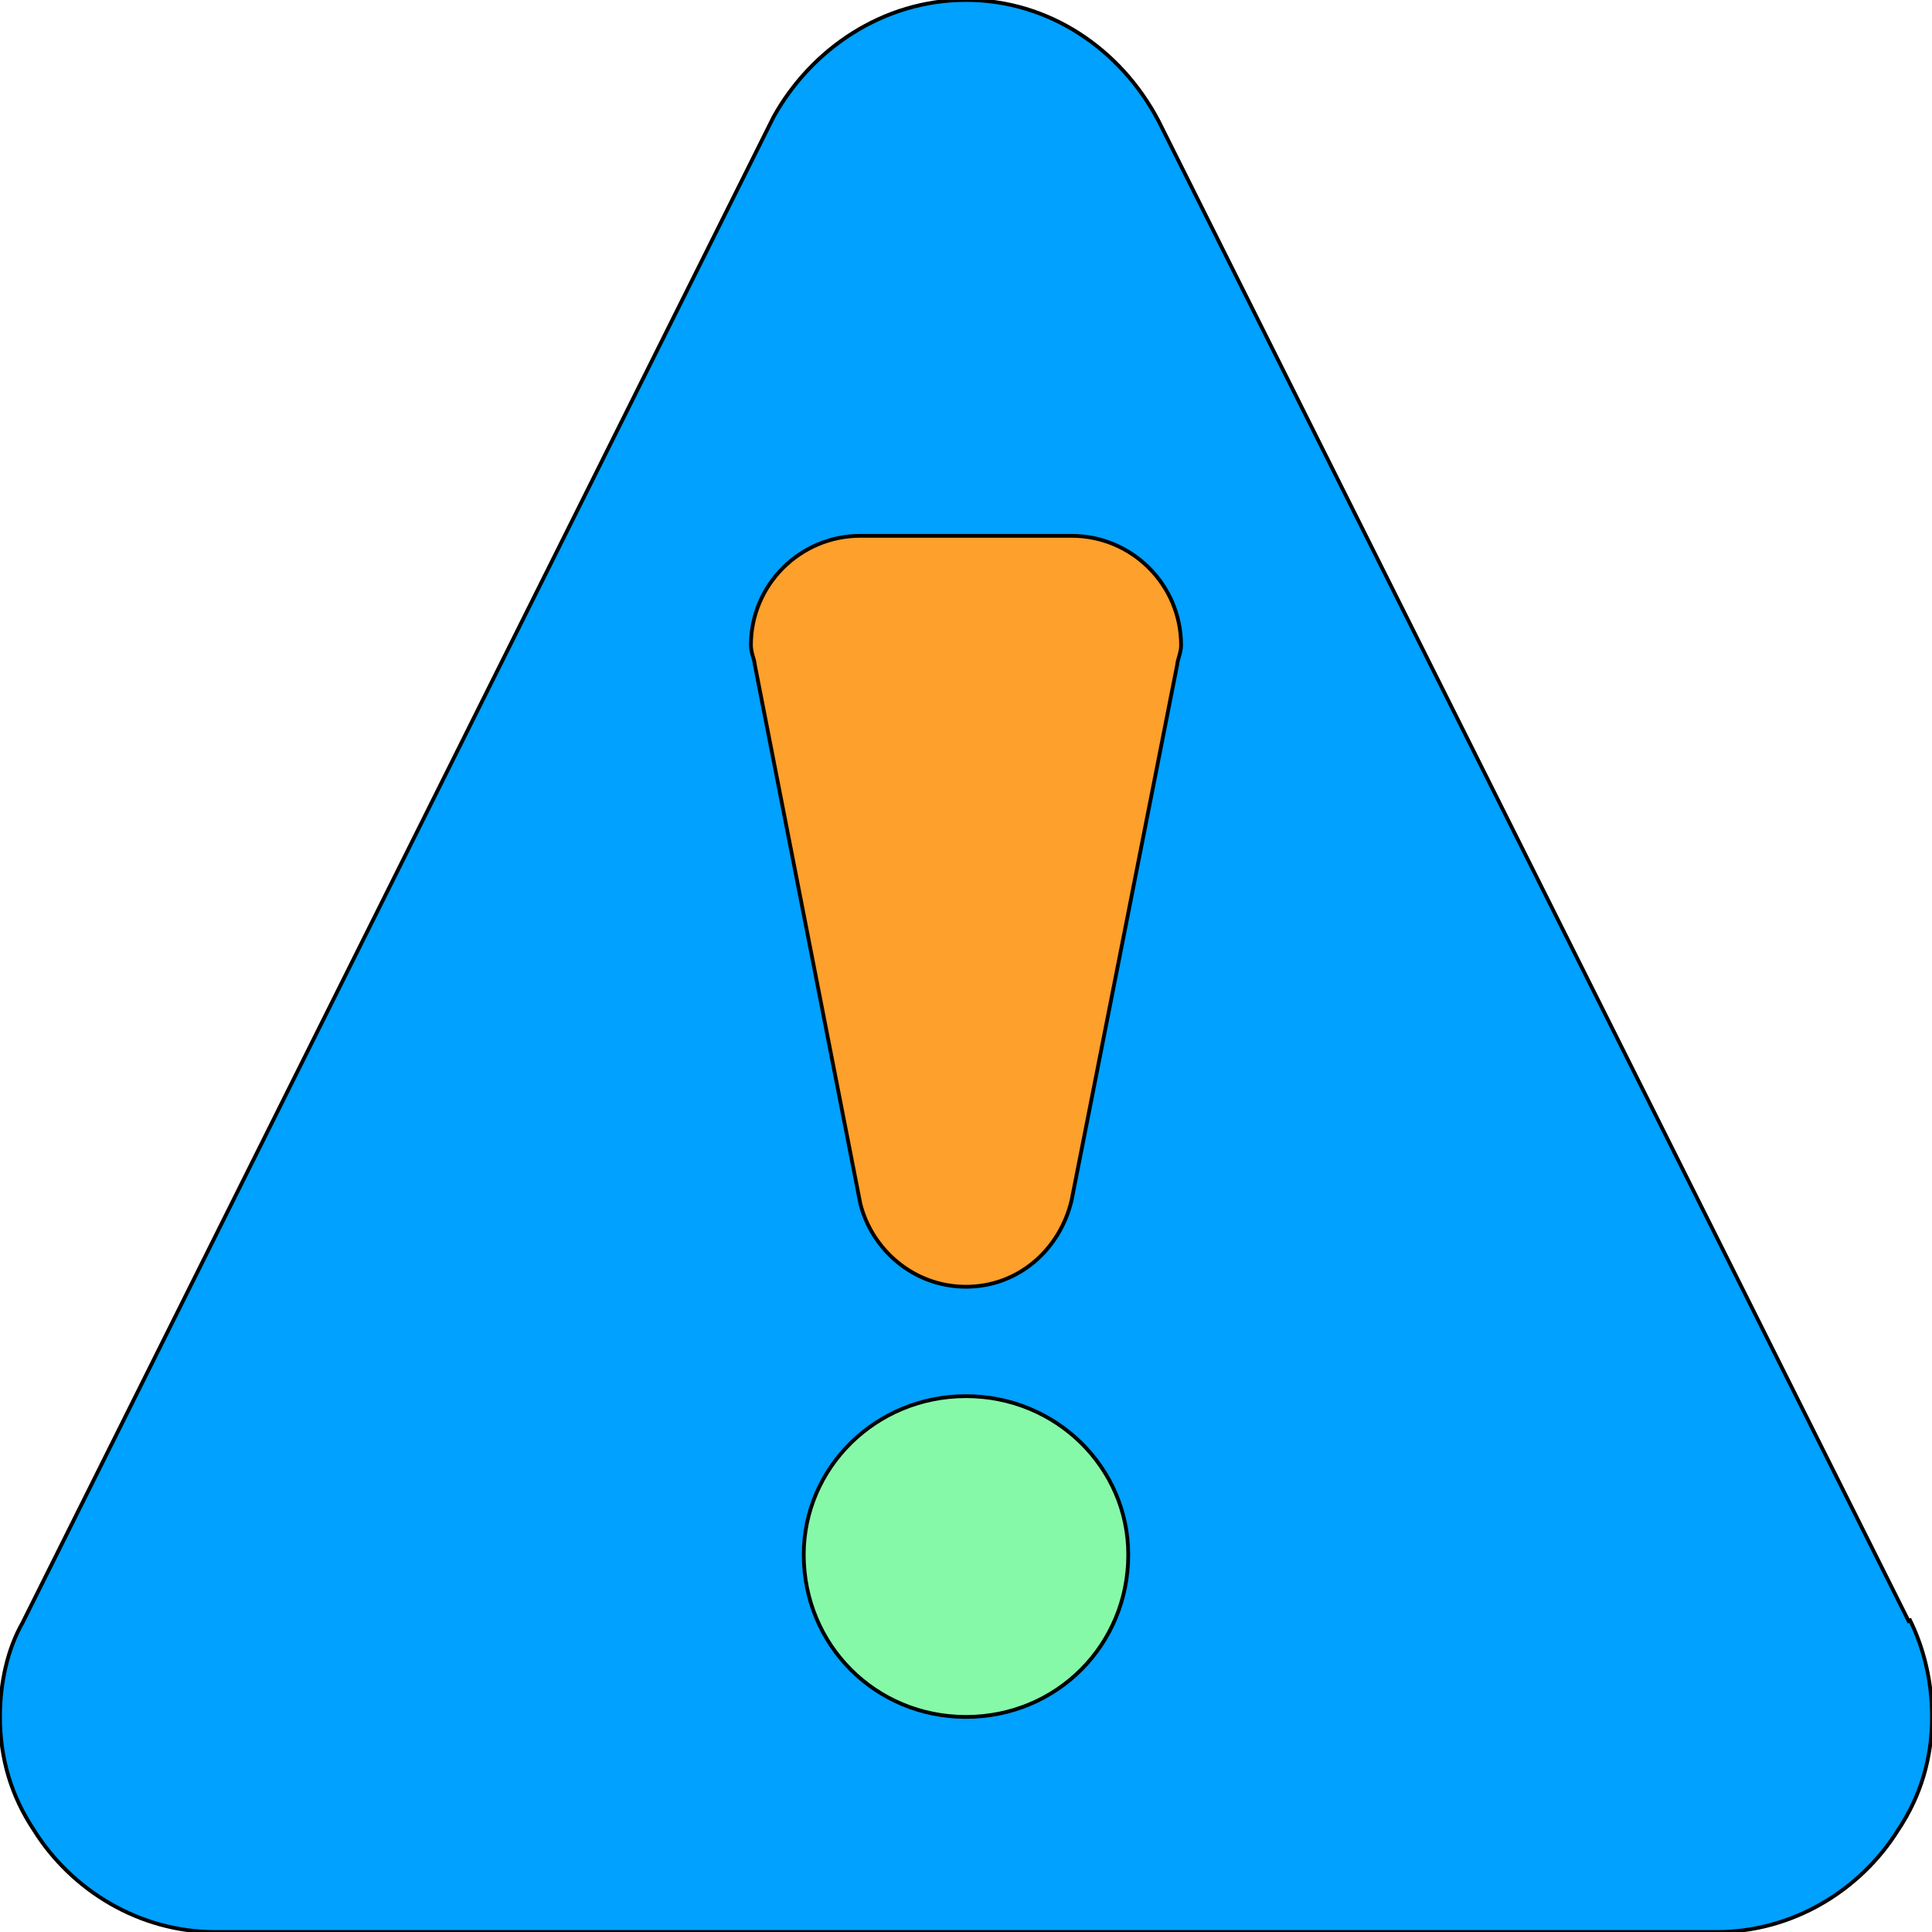 <svg id="th_bri_alert-2" width="100%" height="100%" xmlns="http://www.w3.org/2000/svg" version="1.1" xmlns:xlink="http://www.w3.org/1999/xlink" xmlns:svgjs="http://svgjs.com/svgjs" preserveAspectRatio="xMidYMin slice" data-uid="bri_alert-2" data-keyword="bri_alert-2" viewBox="0 0 512 512" data-colors="[&quot;#000000&quot;,&quot;#fda02c&quot;,&quot;#86f9a9&quot;,&quot;#0ea093&quot;]"><path id="th_bri_alert-2_0" d="M506 430L307 32C297 13 278 0 256 0C234 0 215 13 205 31L6 430C2 437 0 446 0 455C0 466 3 476 9 485C19 501 37 512 57 512L455 512C455 512 455 512 455 512C475 512 493 501 503 485C509 476 512 466 512 455C512 446 510 437 506 429Z " fill-rule="evenodd" fill="#00a1ff" stroke-width="1" stroke="#000000"></path><path id="th_bri_alert-2_2" d="M284 318C281 331 270 341 256 341C242 341 231 331 228 319L200 176C200 175 199 173 199 171C199 155 212 142 228 142L284 142C300 142 313 155 313 171C313 173 312 175 312 176Z " fill-rule="evenodd" fill="#fda02c" stroke-width="1" stroke="#000000"></path><path id="th_bri_alert-2_1" d="M256 455C232 455 213 436 213 412C213 389 232 370 256 370C280 370 299 389 299 412C299 436 280 455 256 455Z " fill-rule="evenodd" fill="#86f9a9" stroke-width="1" stroke="#000000"></path><defs id="SvgjsDefs3794" fill="#00a1ff"></defs></svg>